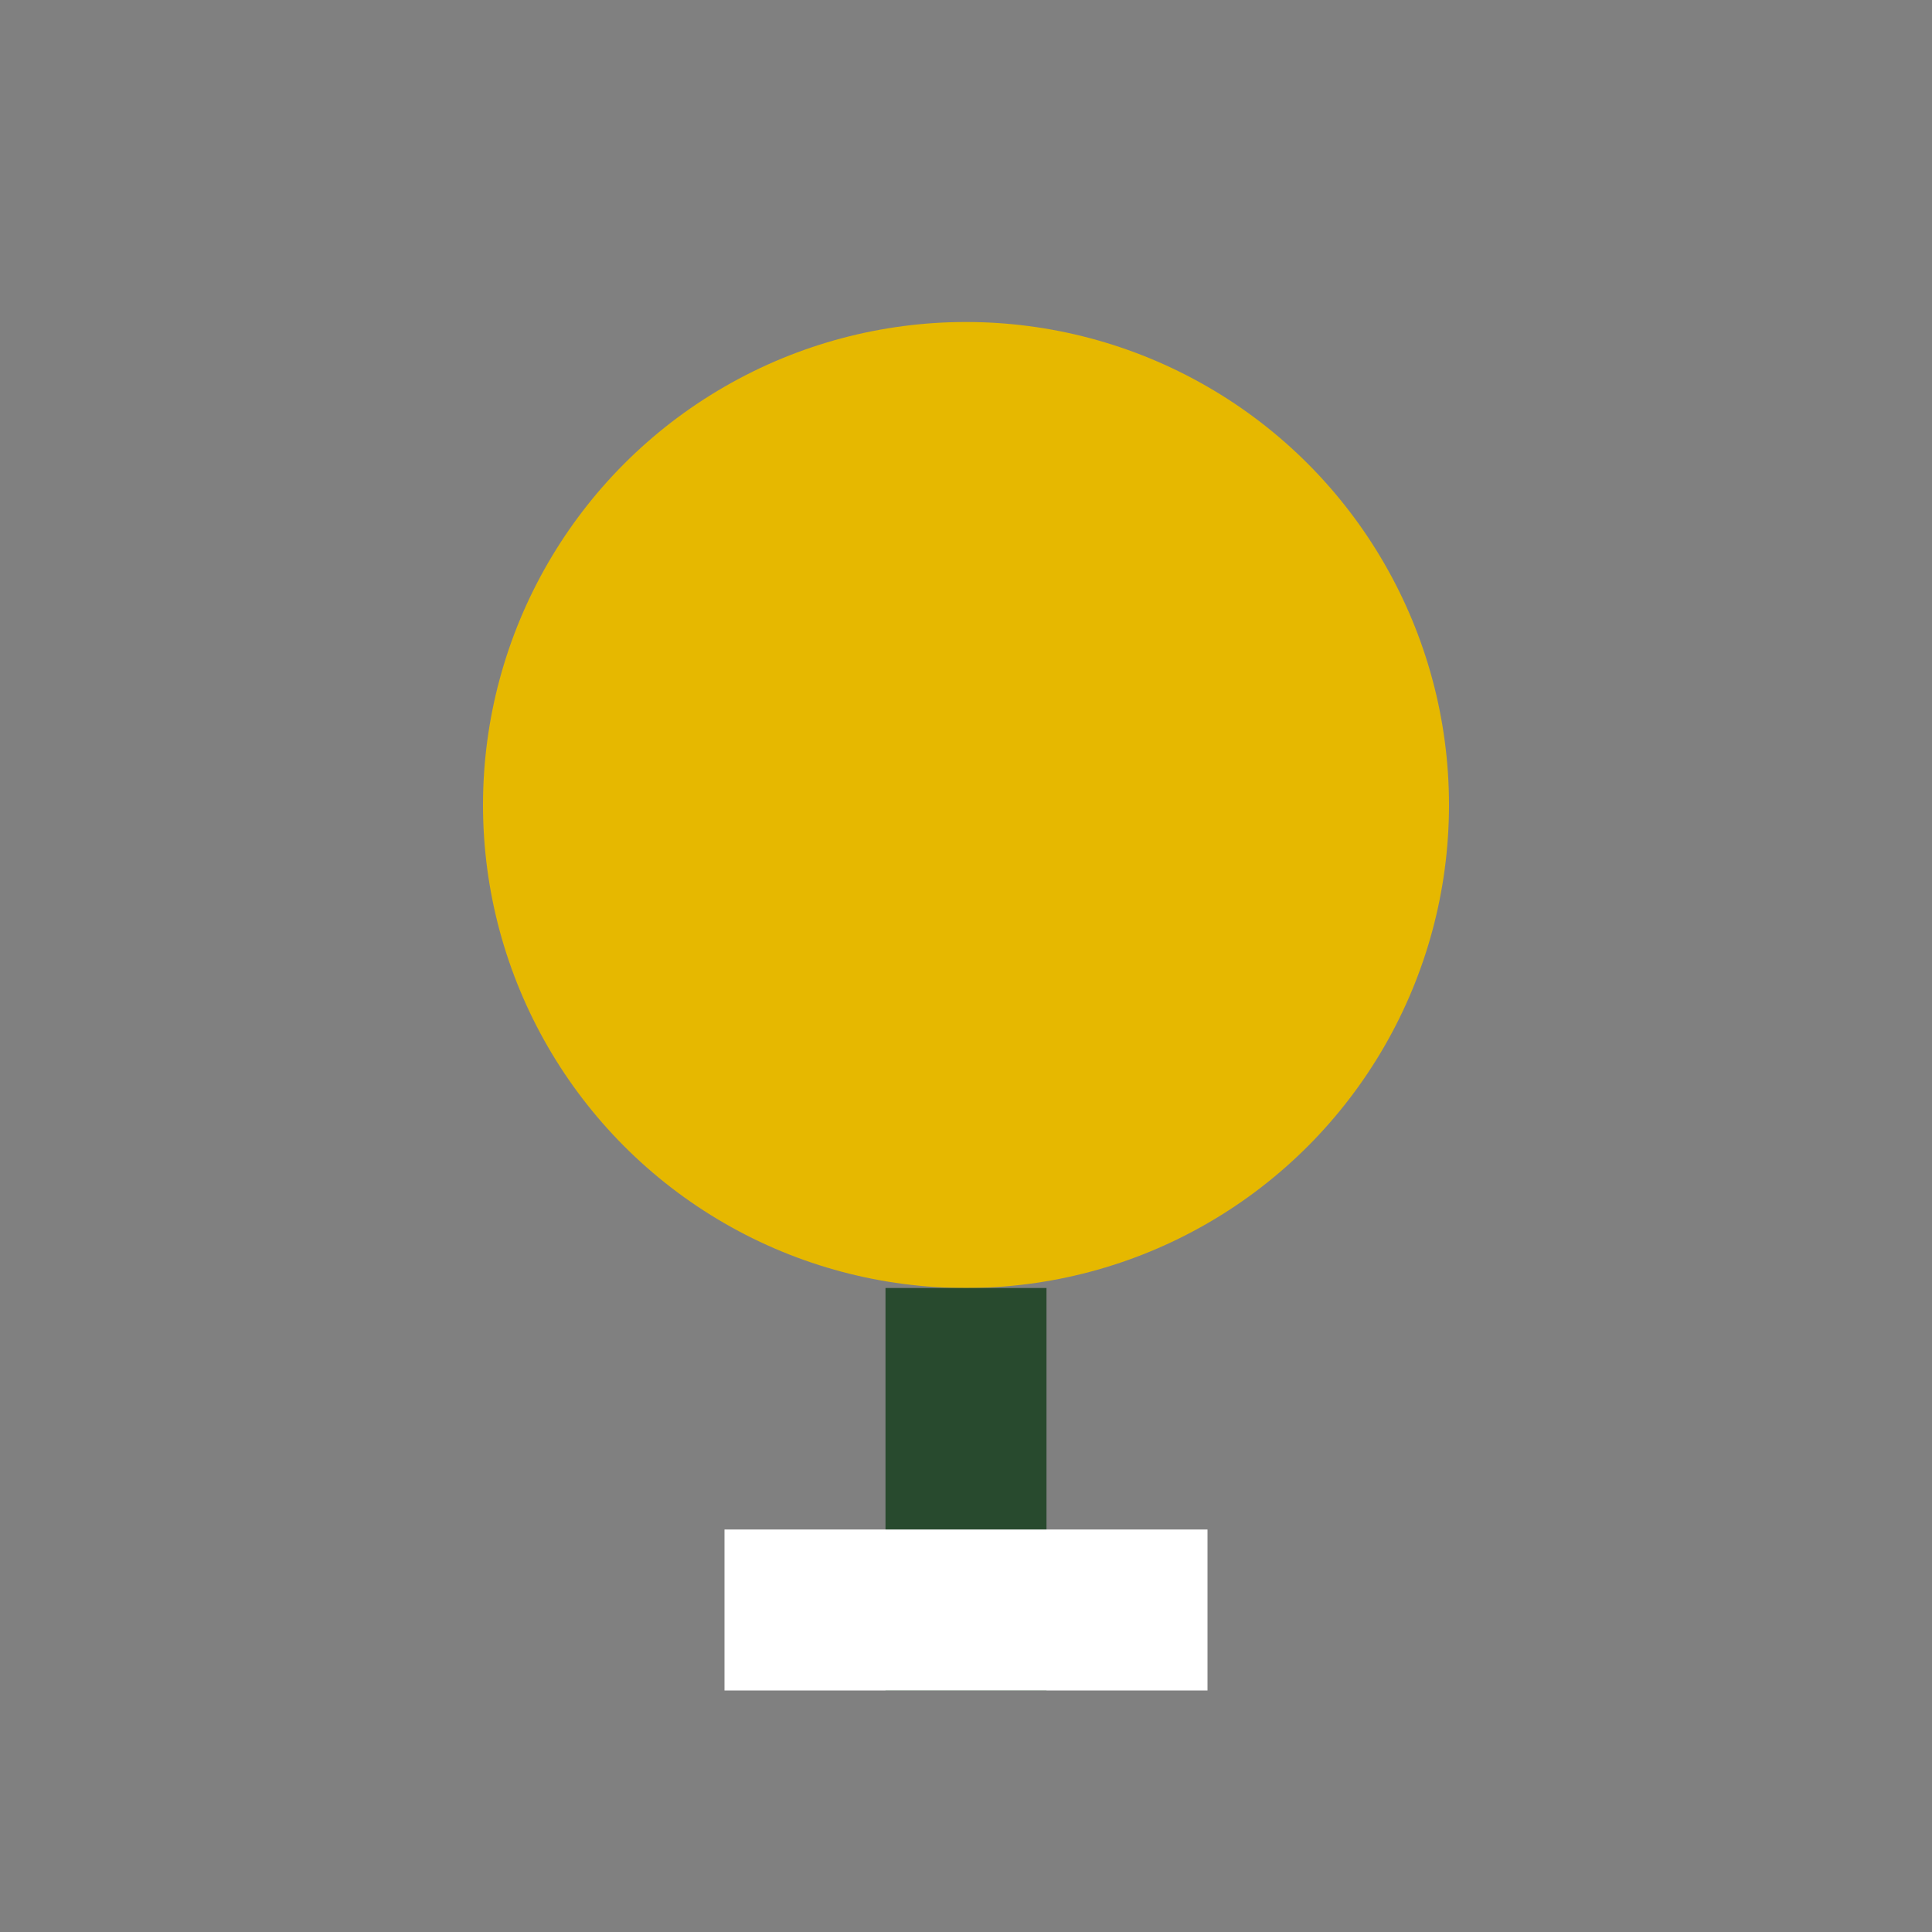 <?xml version="1.0" encoding="UTF-8"?>
<svg xmlns="http://www.w3.org/2000/svg" width="24" height="24" viewBox="0 0 24 24"><rect x="0" y="0" width="24" height="24" fill="#808080" stroke="none"/><circle cx="12" cy="10" r="6" fill="#E6B800"/><rect x="11" y="16" width="2" height="5" fill="#284A2E"/><rect x="9" y="19" width="6" height="2" fill="#FFF"/></svg>
